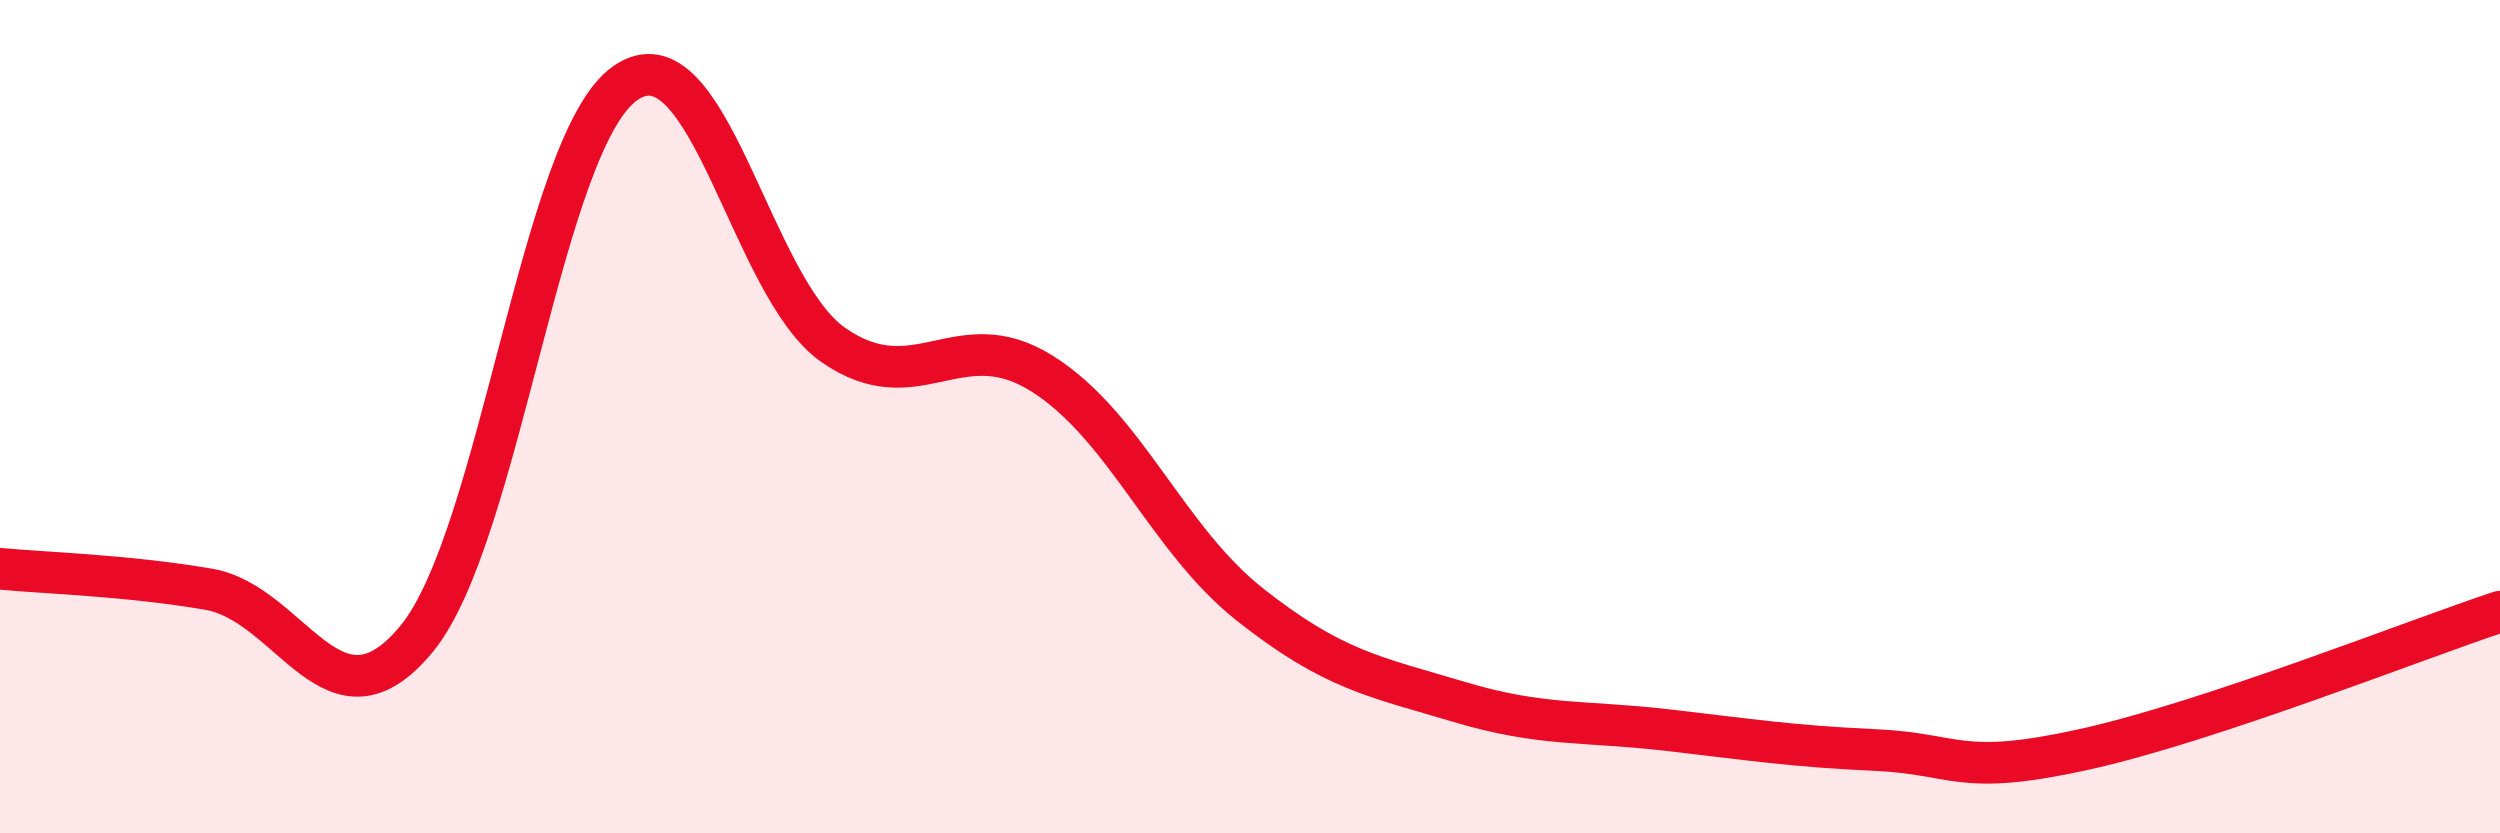 
    <svg width="60" height="20" viewBox="0 0 60 20" xmlns="http://www.w3.org/2000/svg">
      <path
        d="M 0,13.65 C 1,13.75 3,13.8 5,14.14 C 7,14.48 8,17.76 10,15.33 C 12,12.9 13,3.41 15,2 C 17,0.59 18,6.89 20,8.28 C 22,9.67 23,7.71 25,8.96 C 27,10.21 28,12.93 30,14.51 C 32,16.09 33,16.24 35,16.84 C 37,17.44 38,17.29 40,17.52 C 42,17.75 43,17.91 45,18 C 47,18.09 47,18.65 50,17.99 C 53,17.33 58,15.34 60,14.68L60 20L0 20Z"
        fill="#EB0A25"
        opacity="0.1"
        stroke-linecap="round"
        stroke-linejoin="round"
      />
      <path
        d="M 0,13.65 C 1,13.75 3,13.8 5,14.14 C 7,14.48 8,17.76 10,15.33 C 12,12.9 13,3.41 15,2 C 17,0.59 18,6.89 20,8.28 C 22,9.67 23,7.71 25,8.96 C 27,10.21 28,12.93 30,14.51 C 32,16.09 33,16.24 35,16.84 C 37,17.44 38,17.29 40,17.52 C 42,17.75 43,17.91 45,18 C 47,18.09 47,18.65 50,17.99 C 53,17.33 58,15.34 60,14.68"
        stroke="#EB0A25"
        stroke-width="1"
        fill="none"
        stroke-linecap="round"
        stroke-linejoin="round"
      />
    </svg>
  